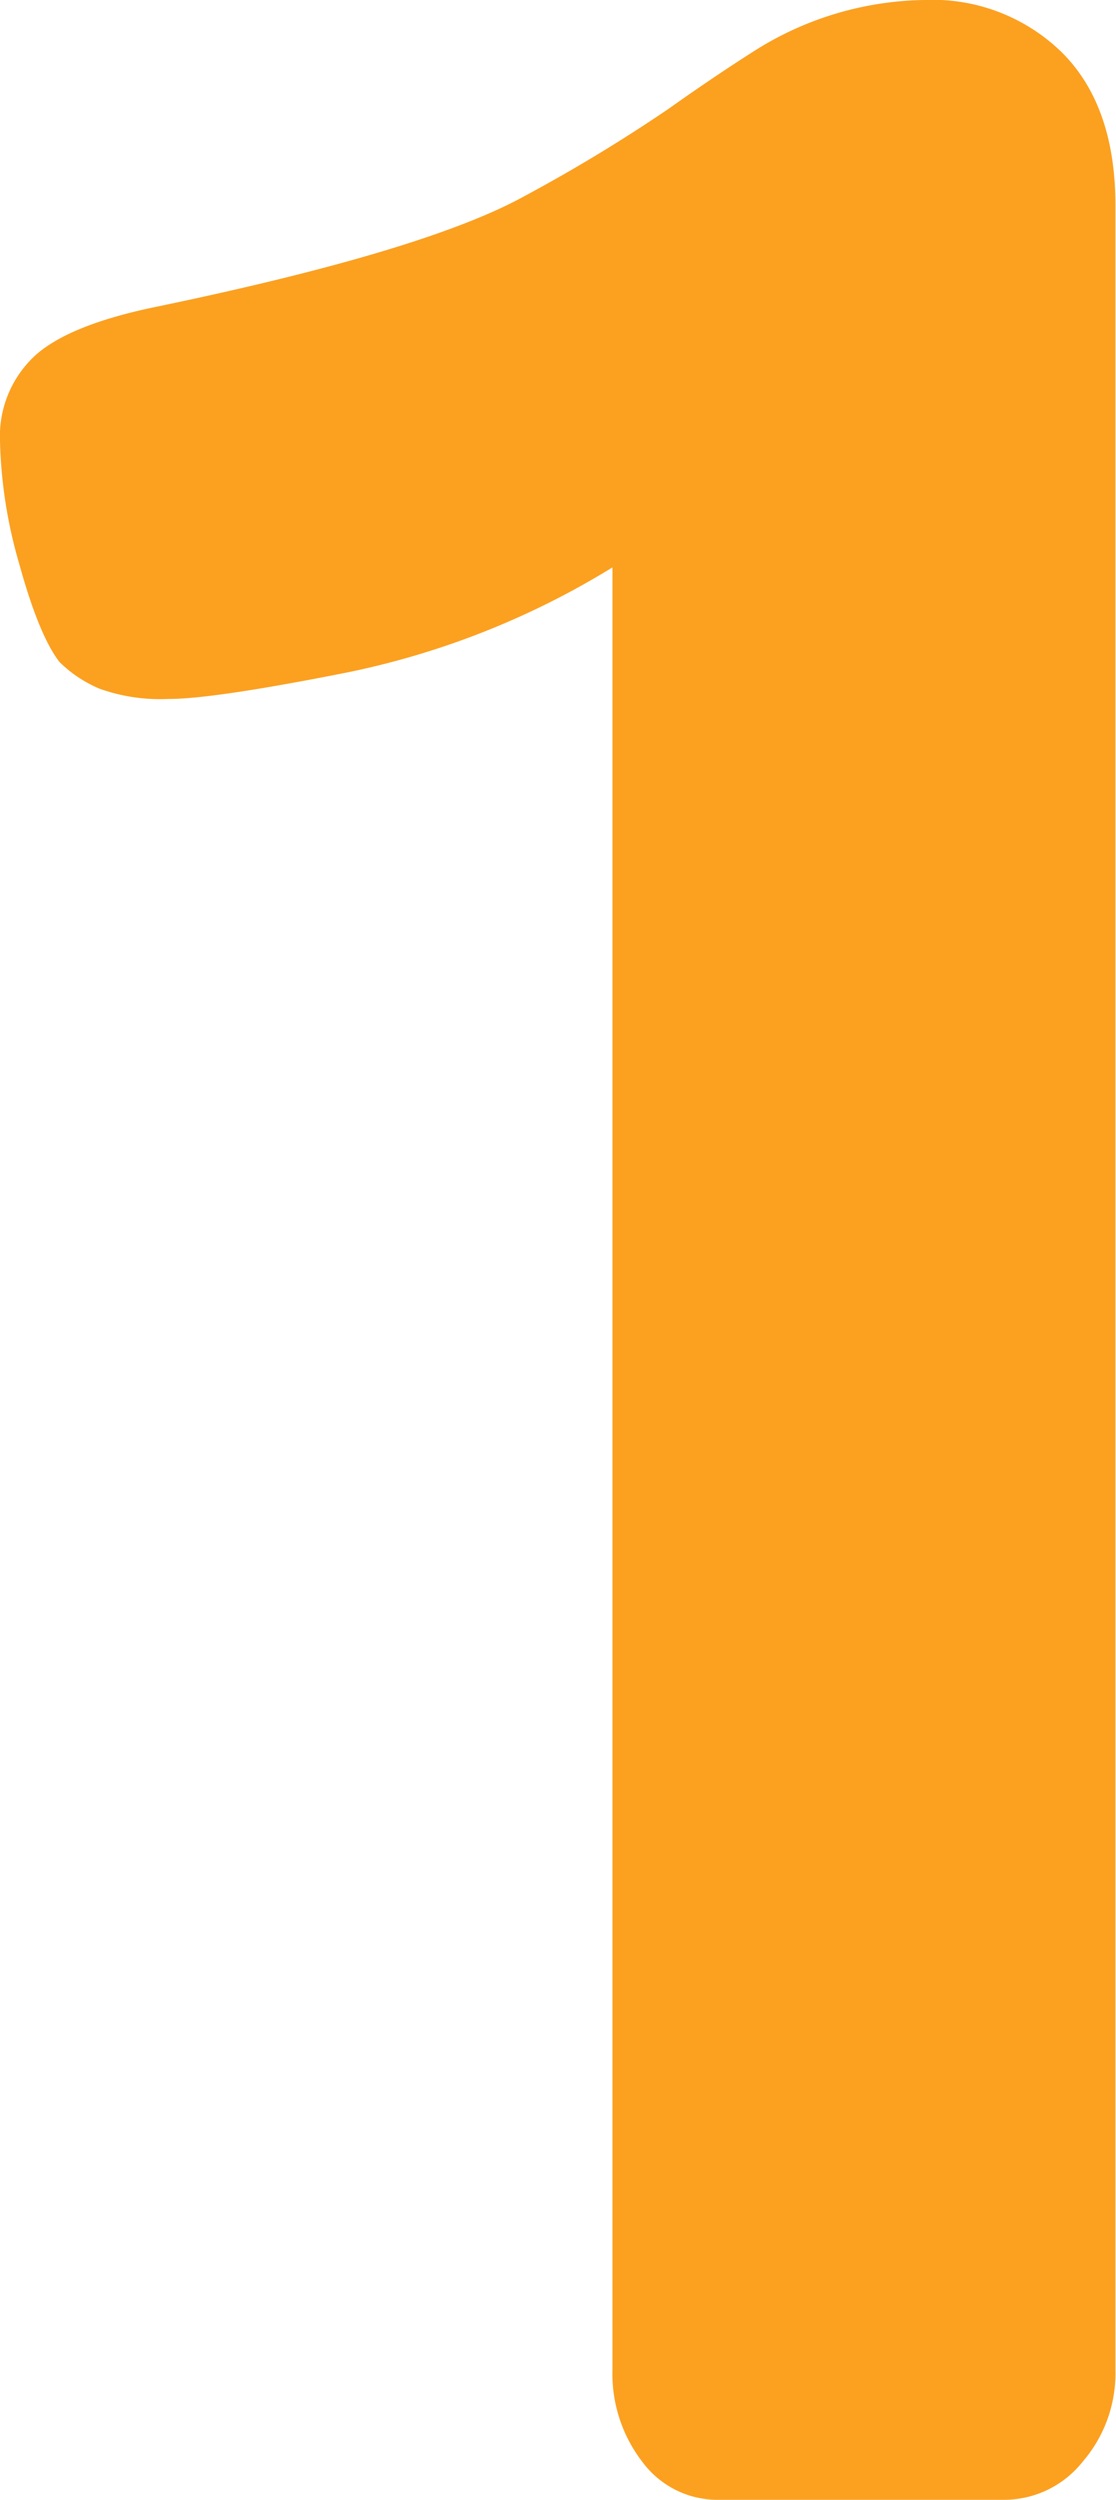 <?xml version="1.0" encoding="UTF-8"?> <svg xmlns="http://www.w3.org/2000/svg" viewBox="0 0 78.48 175.75"><defs><style>.cls-1{fill:#fca01f;}</style></defs><g id="Livello_2" data-name="Livello 2"><g id="Livello_1-2" data-name="Livello 1"><path class="cls-1" d="M43.07,39.89A57.54,57.54,0,0,1,24.5,47.26Q15,49.15,11.85,49.14A12.67,12.67,0,0,1,7,48.42a9,9,0,0,1-2.82-1.88q-1.44-1.87-2.82-6.87A33.49,33.49,0,0,1,0,31a7.72,7.72,0,0,1,2.38-5.92q2.39-2.25,8.75-3.54,18.78-3.91,25.73-7.74A113,113,0,0,0,47,7.66q3.26-2.31,6-4.05A22.9,22.9,0,0,1,65,0a13,13,0,0,1,9.75,3.76q3.69,3.75,3.69,10.69V166.64a9.53,9.53,0,0,1-2.31,6.44,7.06,7.06,0,0,1-5.49,2.67H50.59a6.57,6.57,0,0,1-5.42-2.67,10.12,10.12,0,0,1-2.1-6.44Z"></path></g></g></svg> 